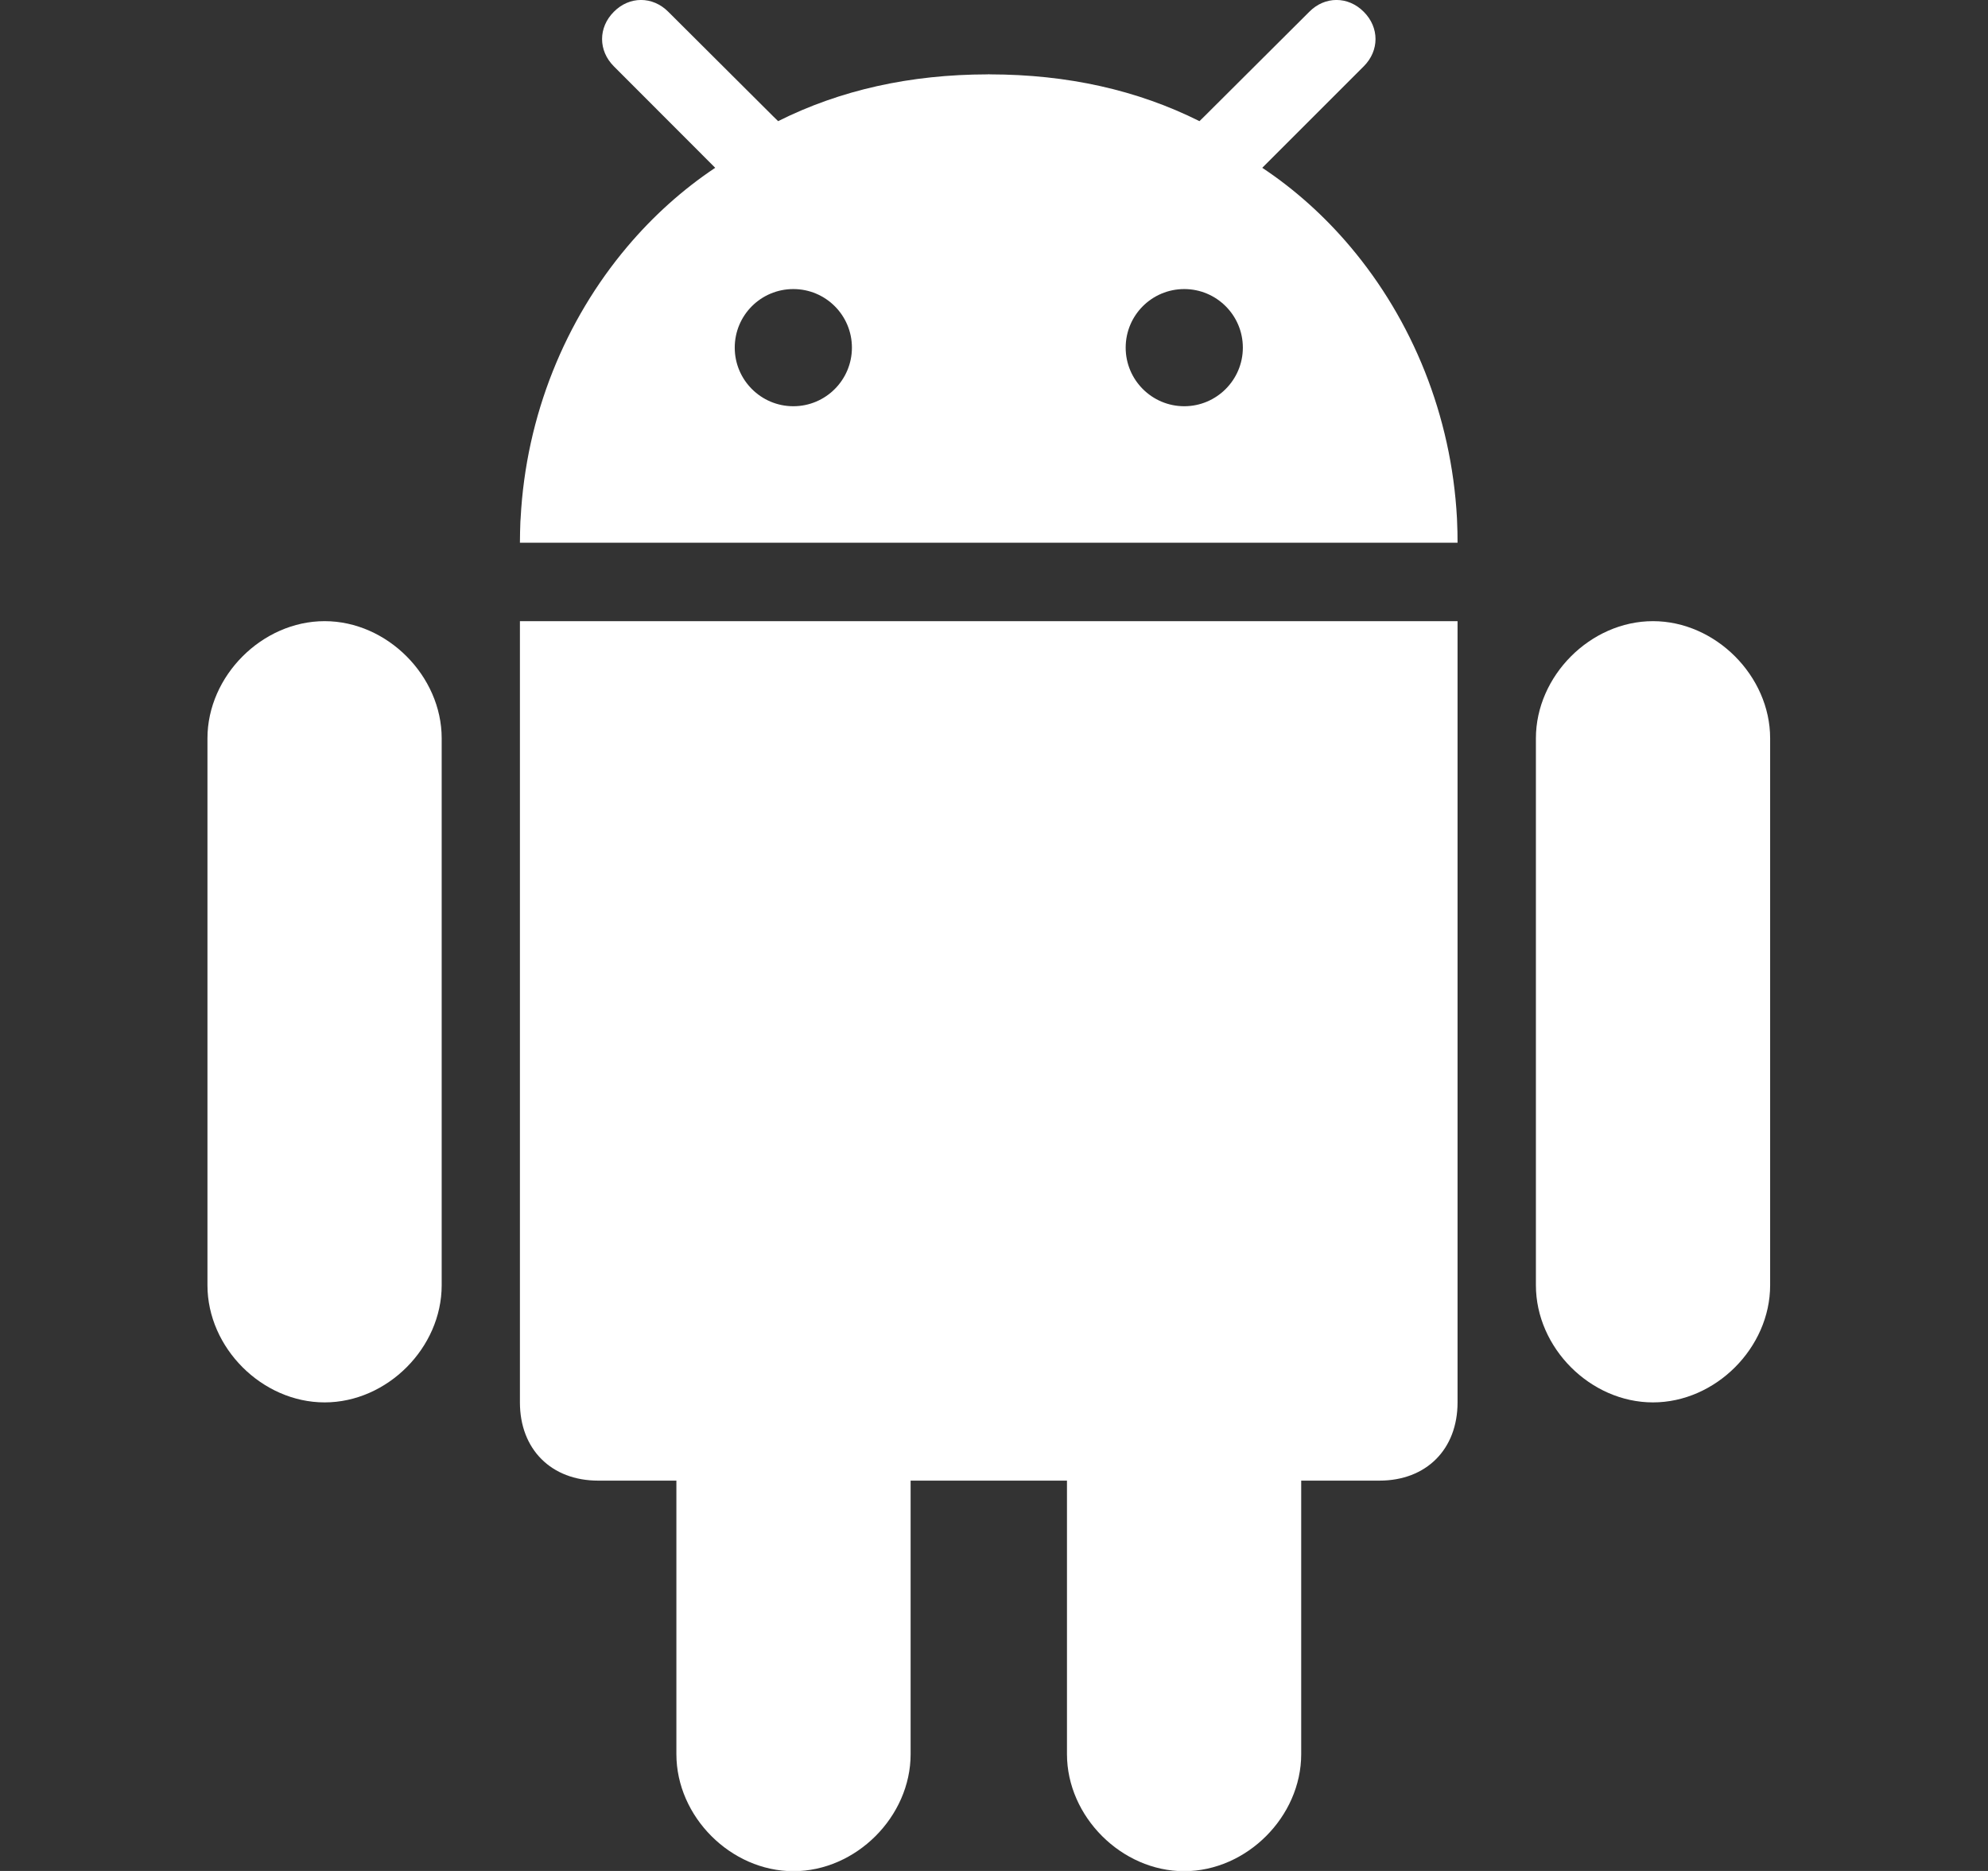 <svg width="17" height="16" viewBox="0 0 17 16" fill="none" xmlns="http://www.w3.org/2000/svg">
<rect x="0" y="0" width="17" height="16" fill="#333333" stroke="none"/>
<g clip-path="url(#clip0_1353_1484)">
<path d="M10.126 16.002C10.661 16.002 11.127 15.535 11.127 15.001V12.662H11.796C12.197 12.662 12.464 12.394 12.464 11.993V5.312H4.446V11.993C4.446 12.394 4.714 12.662 5.115 12.662H5.784V15.001C5.784 15.536 6.25 16.002 6.785 16.002C7.32 16.002 7.787 15.536 7.787 15.001V12.662H9.124V15.001C9.124 15.535 9.591 16.002 10.126 16.002Z" fill="white"/>
<path d="M14.135 11.993C14.67 11.993 15.137 11.526 15.137 10.991V6.314C15.137 5.781 14.67 5.312 14.135 5.312C13.6 5.312 13.134 5.781 13.134 6.314V10.991C13.134 11.526 13.6 11.993 14.135 11.993Z" fill="white"/>
<path d="M2.776 11.993C3.311 11.993 3.777 11.526 3.777 10.991V6.314C3.777 5.781 3.311 5.312 2.776 5.312C2.241 5.312 1.774 5.781 1.774 6.314V10.991C1.774 11.526 2.241 11.993 2.776 11.993Z" fill="white"/>
<path d="M11.662 0.101C11.528 -0.034 11.329 -0.034 11.196 0.101L10.299 0.995L10.257 1.036C9.725 0.77 9.129 0.637 8.465 0.636C8.462 0.636 8.459 0.635 8.455 0.635H8.455C8.452 0.635 8.449 0.636 8.446 0.636C7.782 0.637 7.185 0.77 6.654 1.036L6.612 0.995L5.715 0.101C5.581 -0.034 5.382 -0.034 5.249 0.101C5.115 0.235 5.115 0.433 5.249 0.567L6.116 1.435C5.837 1.621 5.583 1.85 5.363 2.111C4.835 2.737 4.498 3.551 4.452 4.433C4.452 4.442 4.451 4.451 4.45 4.46C4.448 4.52 4.446 4.581 4.446 4.641H12.464C12.464 4.581 12.463 4.52 12.46 4.46C12.46 4.451 12.459 4.442 12.459 4.433C12.412 3.551 12.076 2.737 11.548 2.111C11.328 1.85 11.074 1.621 10.794 1.435L11.662 0.567C11.796 0.433 11.796 0.235 11.662 0.101ZM6.784 3.474C6.507 3.474 6.283 3.249 6.283 2.973C6.283 2.696 6.507 2.472 6.784 2.472C7.061 2.472 7.285 2.696 7.285 2.973C7.285 3.249 7.061 3.474 6.784 3.474ZM10.127 3.474C9.85 3.474 9.626 3.249 9.626 2.973C9.626 2.696 9.85 2.472 10.127 2.472C10.403 2.472 10.628 2.696 10.628 2.973C10.628 3.249 10.403 3.474 10.127 3.474Z" fill="white"/>
</g>
<defs>
<clipPath id="clip0_1353_1484">
<rect width="16" height="16" fill="white" transform="translate(0.143)"/>
</clipPath>
</defs>
</svg>
